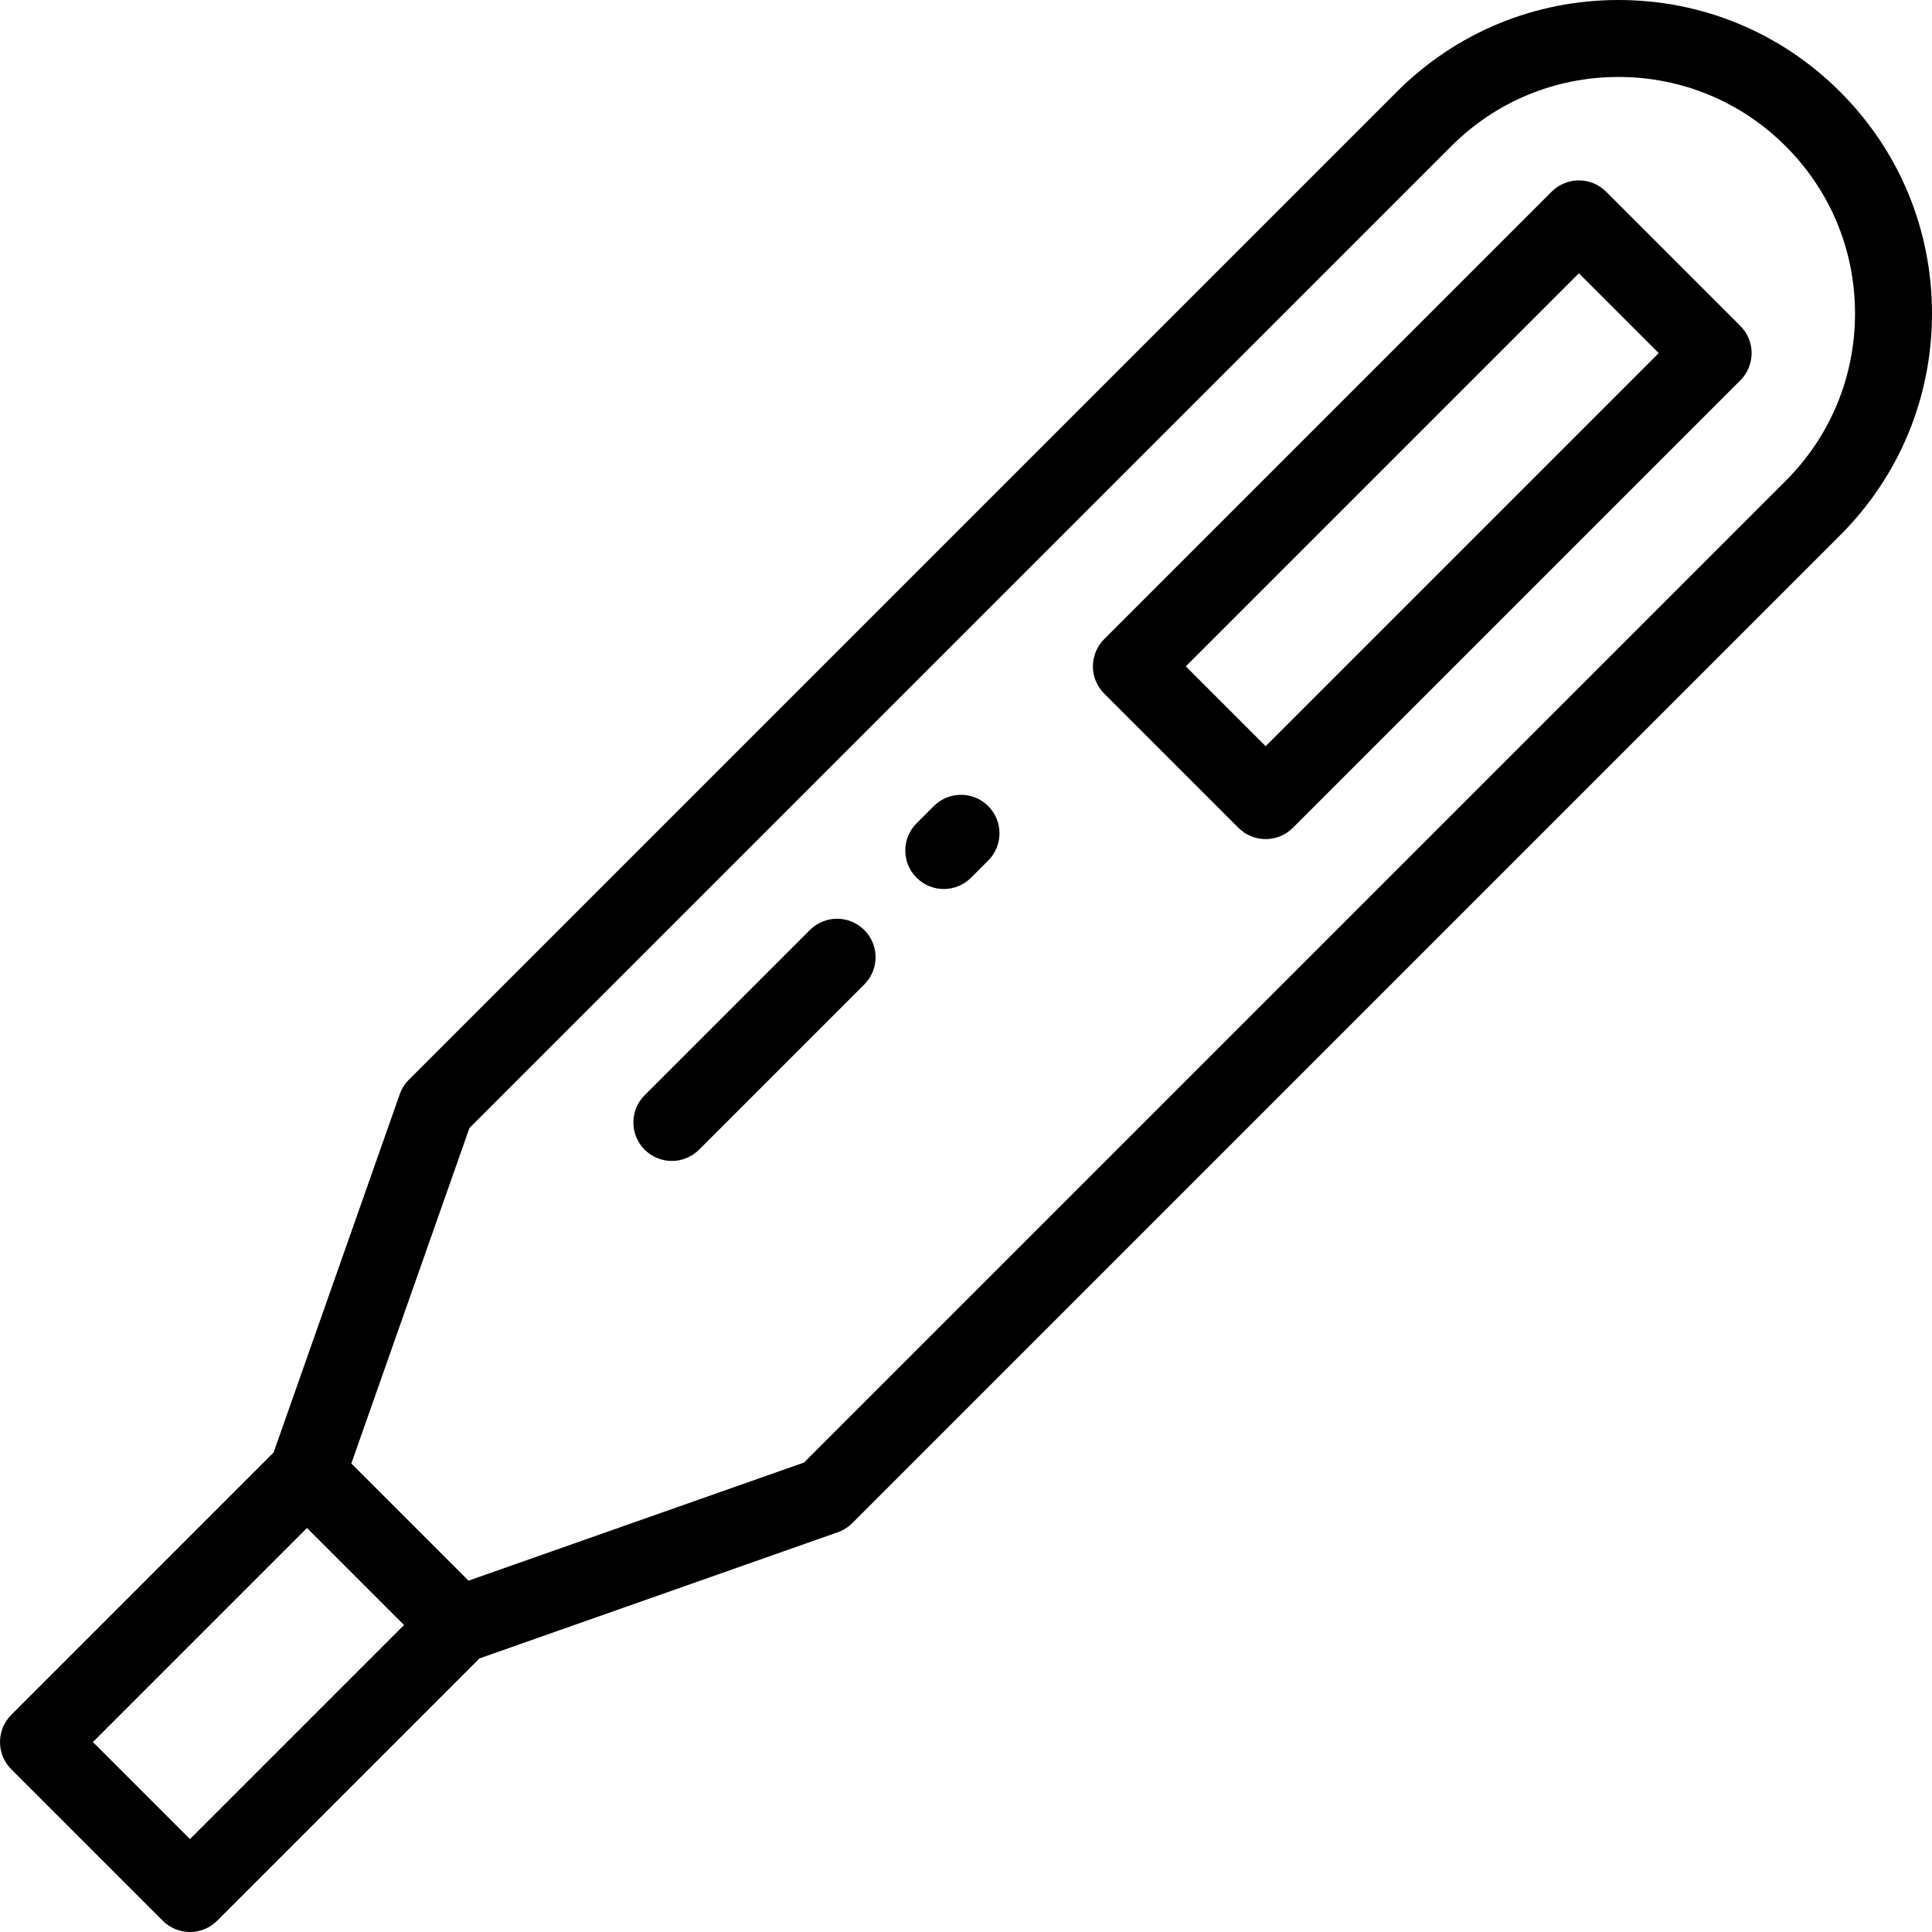 <?xml version="1.0" encoding="iso-8859-1"?>
<!-- Generator: Adobe Illustrator 19.0.0, SVG Export Plug-In . SVG Version: 6.00 Build 0)  -->
<svg version="1.1" id="Layer_1" xmlns="http://www.w3.org/2000/svg" xmlns:xlink="http://www.w3.org/1999/xlink" x="0px" y="0px"
	 viewBox="0 0 512.001 512.001" style="enable-background:new 0 0 512.001 512.001;" xml:space="preserve">
<g>
	<g>
		<path d="M487.664,24.336C471.971,8.643,451.105,0,428.912,0c-22.194,0-43.059,8.643-58.753,24.336L108.35,286.145
			c-1.079,1.079-1.902,2.386-2.408,3.825l-33.439,94.966L2.988,454.451c-3.983,3.983-3.983,10.441,0,14.425l40.138,40.138
			c1.992,1.992,4.602,2.987,7.212,2.987s5.221-0.995,7.212-2.987l69.516-69.516l94.966-33.439c1.439-0.507,2.746-1.329,3.825-2.408
			l261.808-261.808C503.358,126.148,512,105.283,512,83.089C512,60.895,503.358,40.03,487.664,24.336z M50.338,487.377
			l-25.714-25.714l56.73-56.73l25.714,25.714L50.338,487.377z M473.24,127.418l-260.17,260.17l-88.909,31.305l-31.055-31.055
			l31.305-88.909l260.17-260.17c11.841-11.84,27.584-18.362,44.329-18.362s32.487,6.521,44.329,18.362
			c11.84,11.841,18.362,27.584,18.362,44.329S485.081,115.576,473.24,127.418z"/>
	</g>
</g>
<g>
	<g>
		<path d="M461.21,86.368L425.633,50.79c-1.912-1.912-4.507-2.987-7.212-2.987s-5.3,1.075-7.212,2.987L292.62,169.38
			c-3.983,3.983-3.983,10.441,0,14.425l35.577,35.577c1.992,1.992,4.602,2.987,7.212,2.987c2.61,0,5.221-0.996,7.212-2.987
			l118.59-118.59c1.912-1.912,2.987-4.507,2.987-7.212S463.123,88.28,461.21,86.368z M335.408,197.745l-21.153-21.153
			L418.421,72.427l21.153,21.153L335.408,197.745z"/>
	</g>
</g>
<g>
	<g>
		<path d="M229.048,246.463c-3.983-3.982-10.441-3.982-14.424,0l-43.787,43.787c-3.983,3.983-3.983,10.441,0,14.425
			c1.992,1.991,4.602,2.987,7.212,2.987s5.221-0.996,7.212-2.987l43.787-43.787C233.031,256.905,233.031,250.447,229.048,246.463z"
			/>
	</g>
</g>
<g>
	<g>
		<path d="M261.887,213.623c-3.982-3.984-10.44-3.984-14.424,0l-4.561,4.561c-3.983,3.983-3.983,10.441,0,14.425
			c1.992,1.992,4.602,2.987,7.212,2.987s5.221-0.995,7.212-2.987l4.561-4.561C265.87,224.065,265.87,217.607,261.887,213.623z"/>
	</g>
</g>
<g>
</g>
<g>
</g>
<g>
</g>
<g>
</g>
<g>
</g>
<g>
</g>
<g>
</g>
<g>
</g>
<g>
</g>
<g>
</g>
<g>
</g>
<g>
</g>
<g>
</g>
<g>
</g>
<g>
</g>
</svg>
